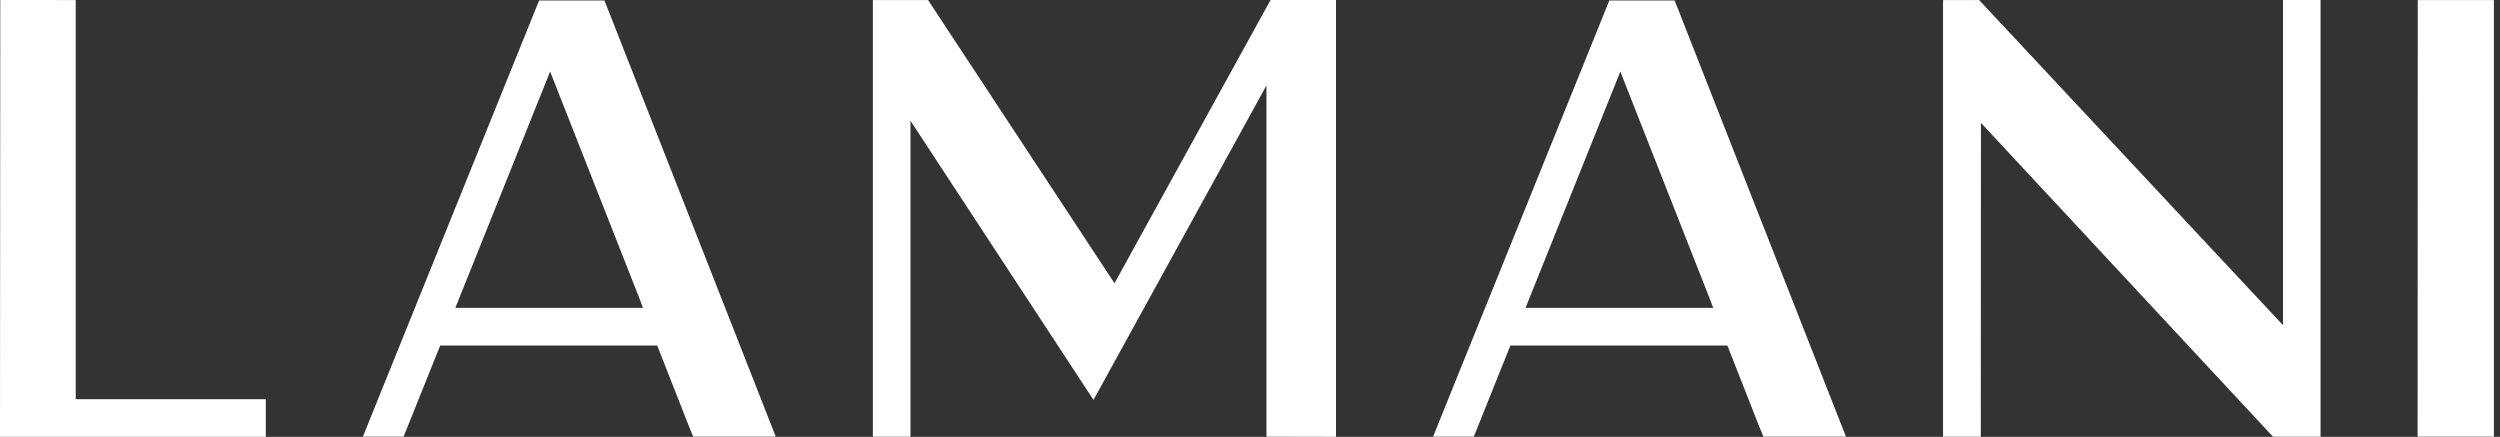 <svg width="103" height="18" viewBox="0 0 103 18" fill="none" xmlns="http://www.w3.org/2000/svg">
<rect x="0" y="0" width="103" height="18" fill="#333333" stroke="none"/>
<path d="M55.043 0.001V17.999L52.178 17.992V3.519L45.052 16.476L37.512 4.976V17.993H35.962V0.003H38.237L45.917 11.67L52.346 0.001H55.043H55.043Z" fill="white"/>
<path d="M95.606 0.001V17.993H93.648L81.614 5.061L81.609 17.993H80.054V0.004L81.539 0.001L94.06 13.398V0.001H95.606Z" fill="white"/>
<path d="M102.748 0.003V17.992H99.606L99.612 0.002L102.748 0.003Z" fill="white"/>
<path d="M10.951 16.448H3.12V0.002H2.363L2.364 0H0.012L0 18H10.951V16.448Z" fill="white"/>
<path d="M25.081 0.47L24.901 0.018H22.212L15.331 17.048L14.951 17.992H16.627L18.136 14.236H27.077L28.377 17.544L28.561 17.992H31.962L25.081 0.47ZM18.76 12.684L22.544 3.25L22.665 2.946L26.381 12.387L26.489 12.684H18.76H18.76Z" fill="white"/>
<path d="M69.173 0.47L68.993 0.018H66.305L59.423 17.048L59.044 17.992H60.72L62.228 14.236H71.169L72.469 17.544L72.654 17.992H76.054L69.173 0.47ZM62.852 12.684L66.637 3.25L66.757 2.946L70.473 12.387L70.582 12.684H62.852H62.852Z" fill="white"/>
</svg>
